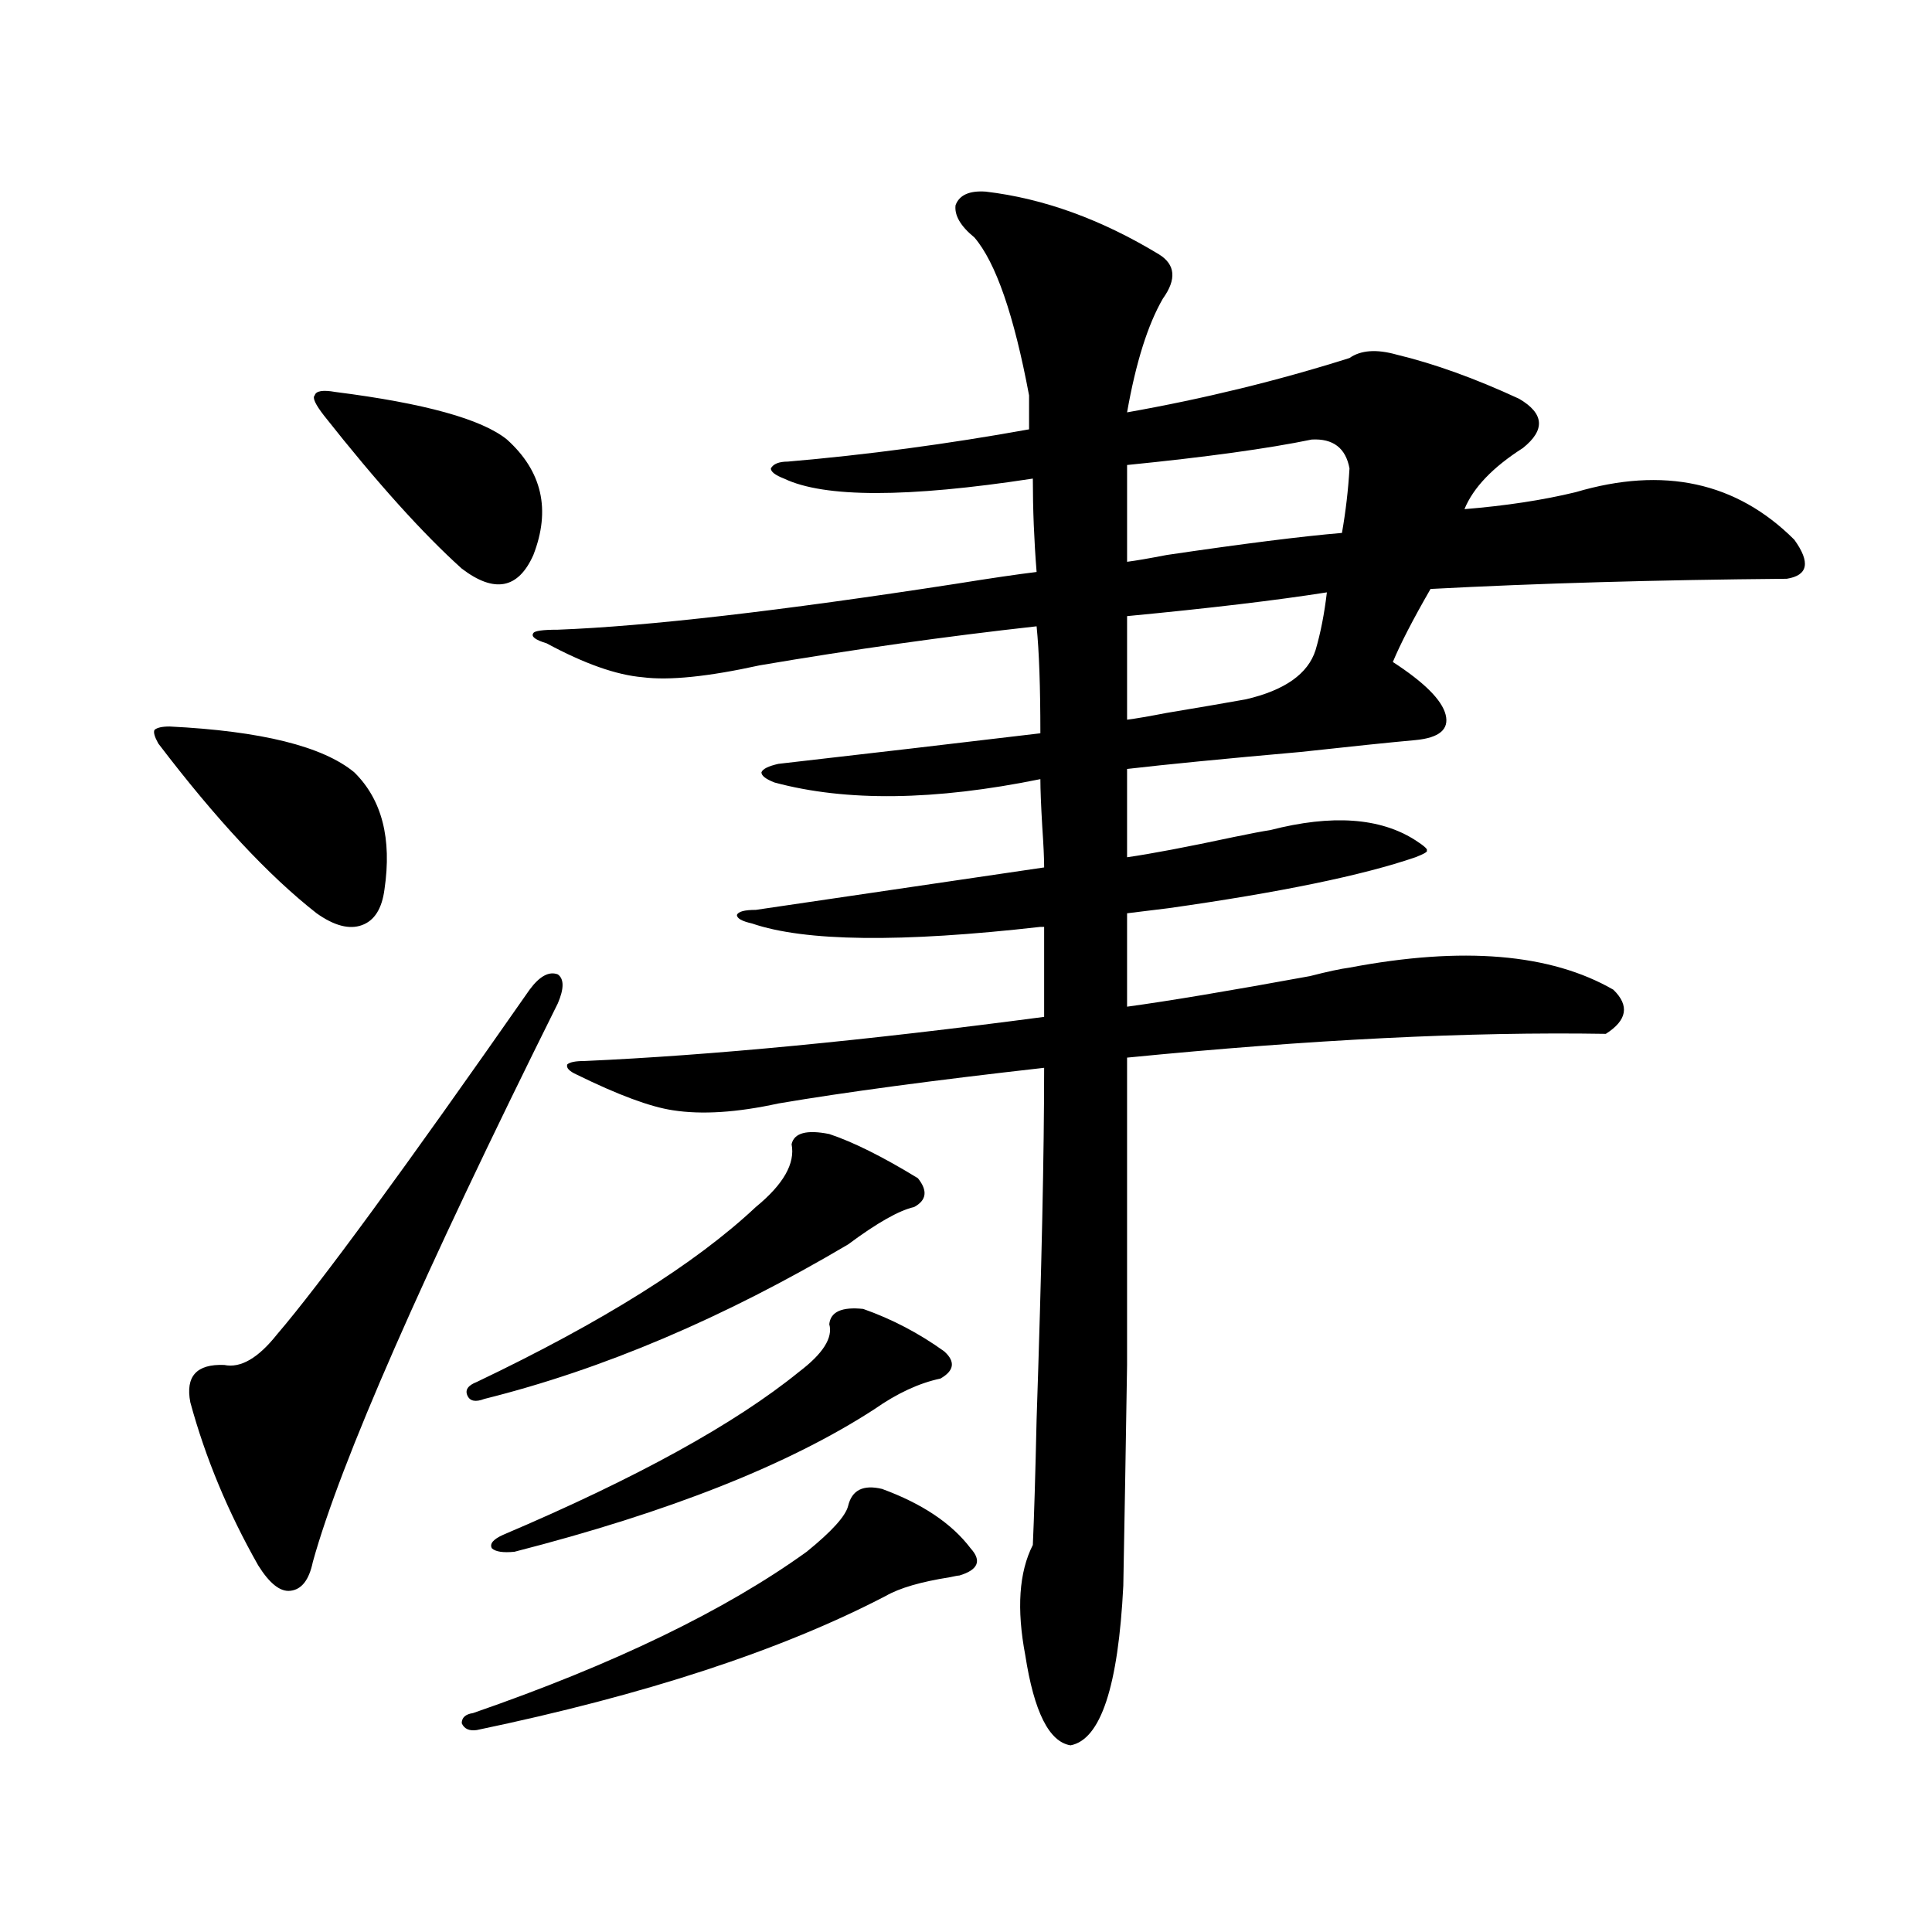 <?xml version="1.0" encoding="utf-8"?>
<!-- Generator: Adobe Illustrator 16.0.0, SVG Export Plug-In . SVG Version: 6.00 Build 0)  -->
<!DOCTYPE svg PUBLIC "-//W3C//DTD SVG 1.1//EN" "http://www.w3.org/Graphics/SVG/1.1/DTD/svg11.dtd">
<svg version="1.1" id="图层_1" xmlns="http://www.w3.org/2000/svg" xmlns:xlink="http://www.w3.org/1999/xlink" x="0px" y="0px"
	 width="1000px" height="1000px" viewBox="0 0 1000 1000" enable-background="new 0 0 1000 1000" xml:space="preserve">
<path d="M87.779,376.035c47.468,2.349,79.342,10.259,95.607,23.73c14.298,14.063,19.512,34.277,15.609,60.645
	c-1.311,9.97-5.213,16.122-11.707,18.457c-6.509,2.349-14.314,0.302-23.414-6.152c-24.725-19.336-52.042-48.628-81.949-87.891
	c-1.951-3.516-2.607-5.851-1.951-7.031C81.27,376.626,83.876,376.035,87.779,376.035z M288.749,519.297
	c-70.242,141.216-112.527,237.606-126.826,289.16c-1.951,9.38-5.854,14.351-11.707,14.941c-5.213,0.577-10.731-3.817-16.585-13.184
	c-15.609-27.534-27.316-55.659-35.121-84.375c-2.607-13.472,3.247-19.913,17.561-19.336c8.445,1.758,17.561-3.516,27.316-15.82
	c22.103-25.776,65.684-85.254,130.728-178.418c5.198-7.031,10.076-9.668,14.634-7.91
	C291.996,506.704,291.996,511.688,288.749,519.297z M173.63,202.891c46.172,5.864,75.76,14.063,88.778,24.609
	c18.201,16.411,22.759,36.337,13.658,59.766c-7.805,17.578-20.167,19.927-37.072,7.031c-20.167-18.155-43.901-44.522-71.217-79.102
	c-4.558-5.851-6.189-9.366-4.878-10.547C163.539,202.313,167.121,201.724,173.63,202.891z M456.55,770.664
	c20.808,7.622,36.097,17.88,45.853,30.762c5.854,6.454,3.902,11.138-5.854,14.063c-0.655,0-2.286,0.302-4.878,0.879
	c-14.969,2.349-26.021,5.562-33.17,9.668c-53.992,28.125-124.555,51.265-211.702,69.434c-3.902,0.577-6.509-0.591-7.805-3.516
	c0-2.938,1.951-4.696,5.854-5.273c72.834-25.2,130.394-53.036,172.679-83.496c13.003-10.547,20.152-18.457,21.463-23.73
	C440.94,771.255,446.794,768.329,456.55,770.664z M429.233,586.973c12.348,4.106,27.637,11.728,45.853,22.852
	c5.198,6.454,4.543,11.426-1.951,14.941c-7.805,1.758-19.191,8.212-34.146,19.336c-64.389,38.095-127.161,64.751-188.288,79.98
	c-4.558,1.758-7.484,1.181-8.78-1.758c-1.311-2.925,0.32-5.273,4.878-7.031c65.029-31.05,113.168-61.222,144.387-90.527
	c14.299-11.714,20.487-22.55,18.536-32.52C411.018,586.396,417.526,584.638,429.233,586.973z M446.794,677.5
	c14.954,5.273,28.933,12.606,41.95,21.973c5.854,5.273,5.198,9.97-1.951,14.063c-11.066,2.349-22.438,7.622-34.146,15.82
	c-44.236,28.716-106.339,53.325-186.337,73.828c-5.854,0.591-9.756,0-11.707-1.758c-1.311-2.335,0.641-4.683,5.854-7.031
	c68.932-29.292,119.997-57.417,153.167-84.375c12.348-9.366,17.561-17.578,15.609-24.609
	C429.874,678.97,435.728,676.333,446.794,677.5z M389.234,477.988c-5.213-1.167-7.805-2.637-7.805-4.395
	c0.641-1.758,3.902-2.637,9.756-2.637l149.265-21.973c0-4.683-0.335-11.714-0.976-21.094c-0.655-11.124-0.976-19.336-0.976-24.609
	c-54.633,11.138-100.485,11.728-137.558,1.758c-4.558-1.758-6.829-3.516-6.829-5.273c0.641-1.758,3.567-3.214,8.78-4.395
	c46.173-5.273,91.37-10.547,135.606-15.82c0-24.019-0.655-42.476-1.951-55.371c-47.483,5.273-95.287,12.017-143.411,20.215
	c-26.676,5.864-46.828,7.91-60.486,6.152c-13.658-1.167-30.243-7.031-49.755-17.578c-5.854-1.758-8.14-3.516-6.829-5.273
	c0.641-1.167,4.878-1.758,12.683-1.758c46.173-1.758,114.784-9.668,205.849-23.73c18.201-2.925,32.194-4.972,41.95-6.152
	c-1.311-16.397-1.951-32.52-1.951-48.34c-65.044,9.97-107.97,9.97-128.777,0c-4.558-1.758-6.829-3.516-6.829-5.273
	c1.296-2.335,4.223-3.516,8.78-3.516c40.975-3.516,82.59-9.077,124.875-16.699v-17.578c-7.805-41.597-17.24-68.843-28.292-81.738
	c-7.164-5.851-10.411-11.426-9.756-16.699c1.951-5.273,7.149-7.608,15.609-7.031c29.908,3.516,59.831,14.364,89.754,32.52
	c8.445,5.273,9.101,12.896,1.951,22.852c-7.805,13.485-13.993,33.11-18.536,58.887c39.664-7.031,78.047-16.397,115.119-28.125
	c5.854-4.093,13.979-4.683,24.39-1.758c19.512,4.696,40.64,12.305,63.413,22.852c13.003,7.622,13.658,16.122,1.951,25.488
	c-15.609,9.97-25.7,20.517-30.243,31.641c21.463-1.758,40.64-4.683,57.56-8.789c45.518-13.472,83.245-5.273,113.168,24.609
	c8.445,11.728,7.149,18.457-3.902,20.215c-67.65,0.591-129.112,2.349-184.386,5.273c-9.115,15.82-15.609,28.427-19.512,37.793
	c16.25,10.547,25.365,19.638,27.316,27.246c1.951,7.622-3.262,12.017-15.609,13.184c-13.018,1.181-32.85,3.228-59.511,6.152
	c-39.679,3.516-69.602,6.454-89.754,8.789v45.703c12.348-1.758,30.884-5.273,55.608-10.547c8.445-1.758,14.634-2.925,18.536-3.516
	c31.859-8.198,56.904-6.44,75.12,5.273c4.543,2.938,6.494,4.696,5.854,5.273c0.641,0.591-1.311,1.758-5.854,3.516
	c-27.316,9.38-69.922,18.169-127.802,26.367c-9.756,1.181-16.92,2.06-21.463,2.637v48.34c21.463-2.925,53.002-8.198,94.632-15.82
	c9.101-2.335,15.93-3.804,20.487-4.395c58.535-11.124,104.053-7.319,136.582,11.426c8.445,8.212,7.149,15.82-3.902,22.852
	c-70.242-1.167-152.847,2.938-247.799,12.305c0,69.146,0,122.168,0,159.082c-0.655,42.188-1.311,80.282-1.951,114.258
	c-2.606,52.144-11.707,79.679-27.316,82.617c-11.066-1.758-18.871-17.29-23.414-46.582c-4.558-24.032-3.262-43.066,3.902-57.129
	c0.641-14.063,1.296-35.733,1.951-65.039c2.592-77.344,3.902-137.988,3.902-181.934c-57.239,6.454-103.092,12.606-137.558,18.457
	c-21.463,4.696-39.679,5.864-54.633,3.516c-11.707-1.758-28.292-7.91-49.755-18.457c-3.902-1.758-5.533-3.516-4.878-5.273
	c1.296-1.167,4.223-1.758,8.78-1.758c65.685-2.925,145.027-10.547,238.043-22.852v-46.582h-1.951
	C466.306,487.958,416.551,487.368,389.234,477.988z M698.495,242.441c-1.951-10.547-8.46-15.519-19.512-14.941
	c-22.773,4.696-54.633,9.091-95.607,13.184v50.098c4.543-0.577,11.372-1.758,20.487-3.516c39.664-5.851,69.907-9.668,90.729-11.426
	C696.544,264.716,697.84,253.579,698.495,242.441z M686.788,306.602c-26.021,4.106-60.486,8.212-103.412,12.305v53.613
	c4.543-0.577,11.372-1.758,20.487-3.516c17.561-2.925,31.219-5.273,40.975-7.031c20.152-4.683,32.194-13.184,36.097-25.488
	C683.526,327.695,685.478,317.739,686.788,306.602z"/>
</svg>
